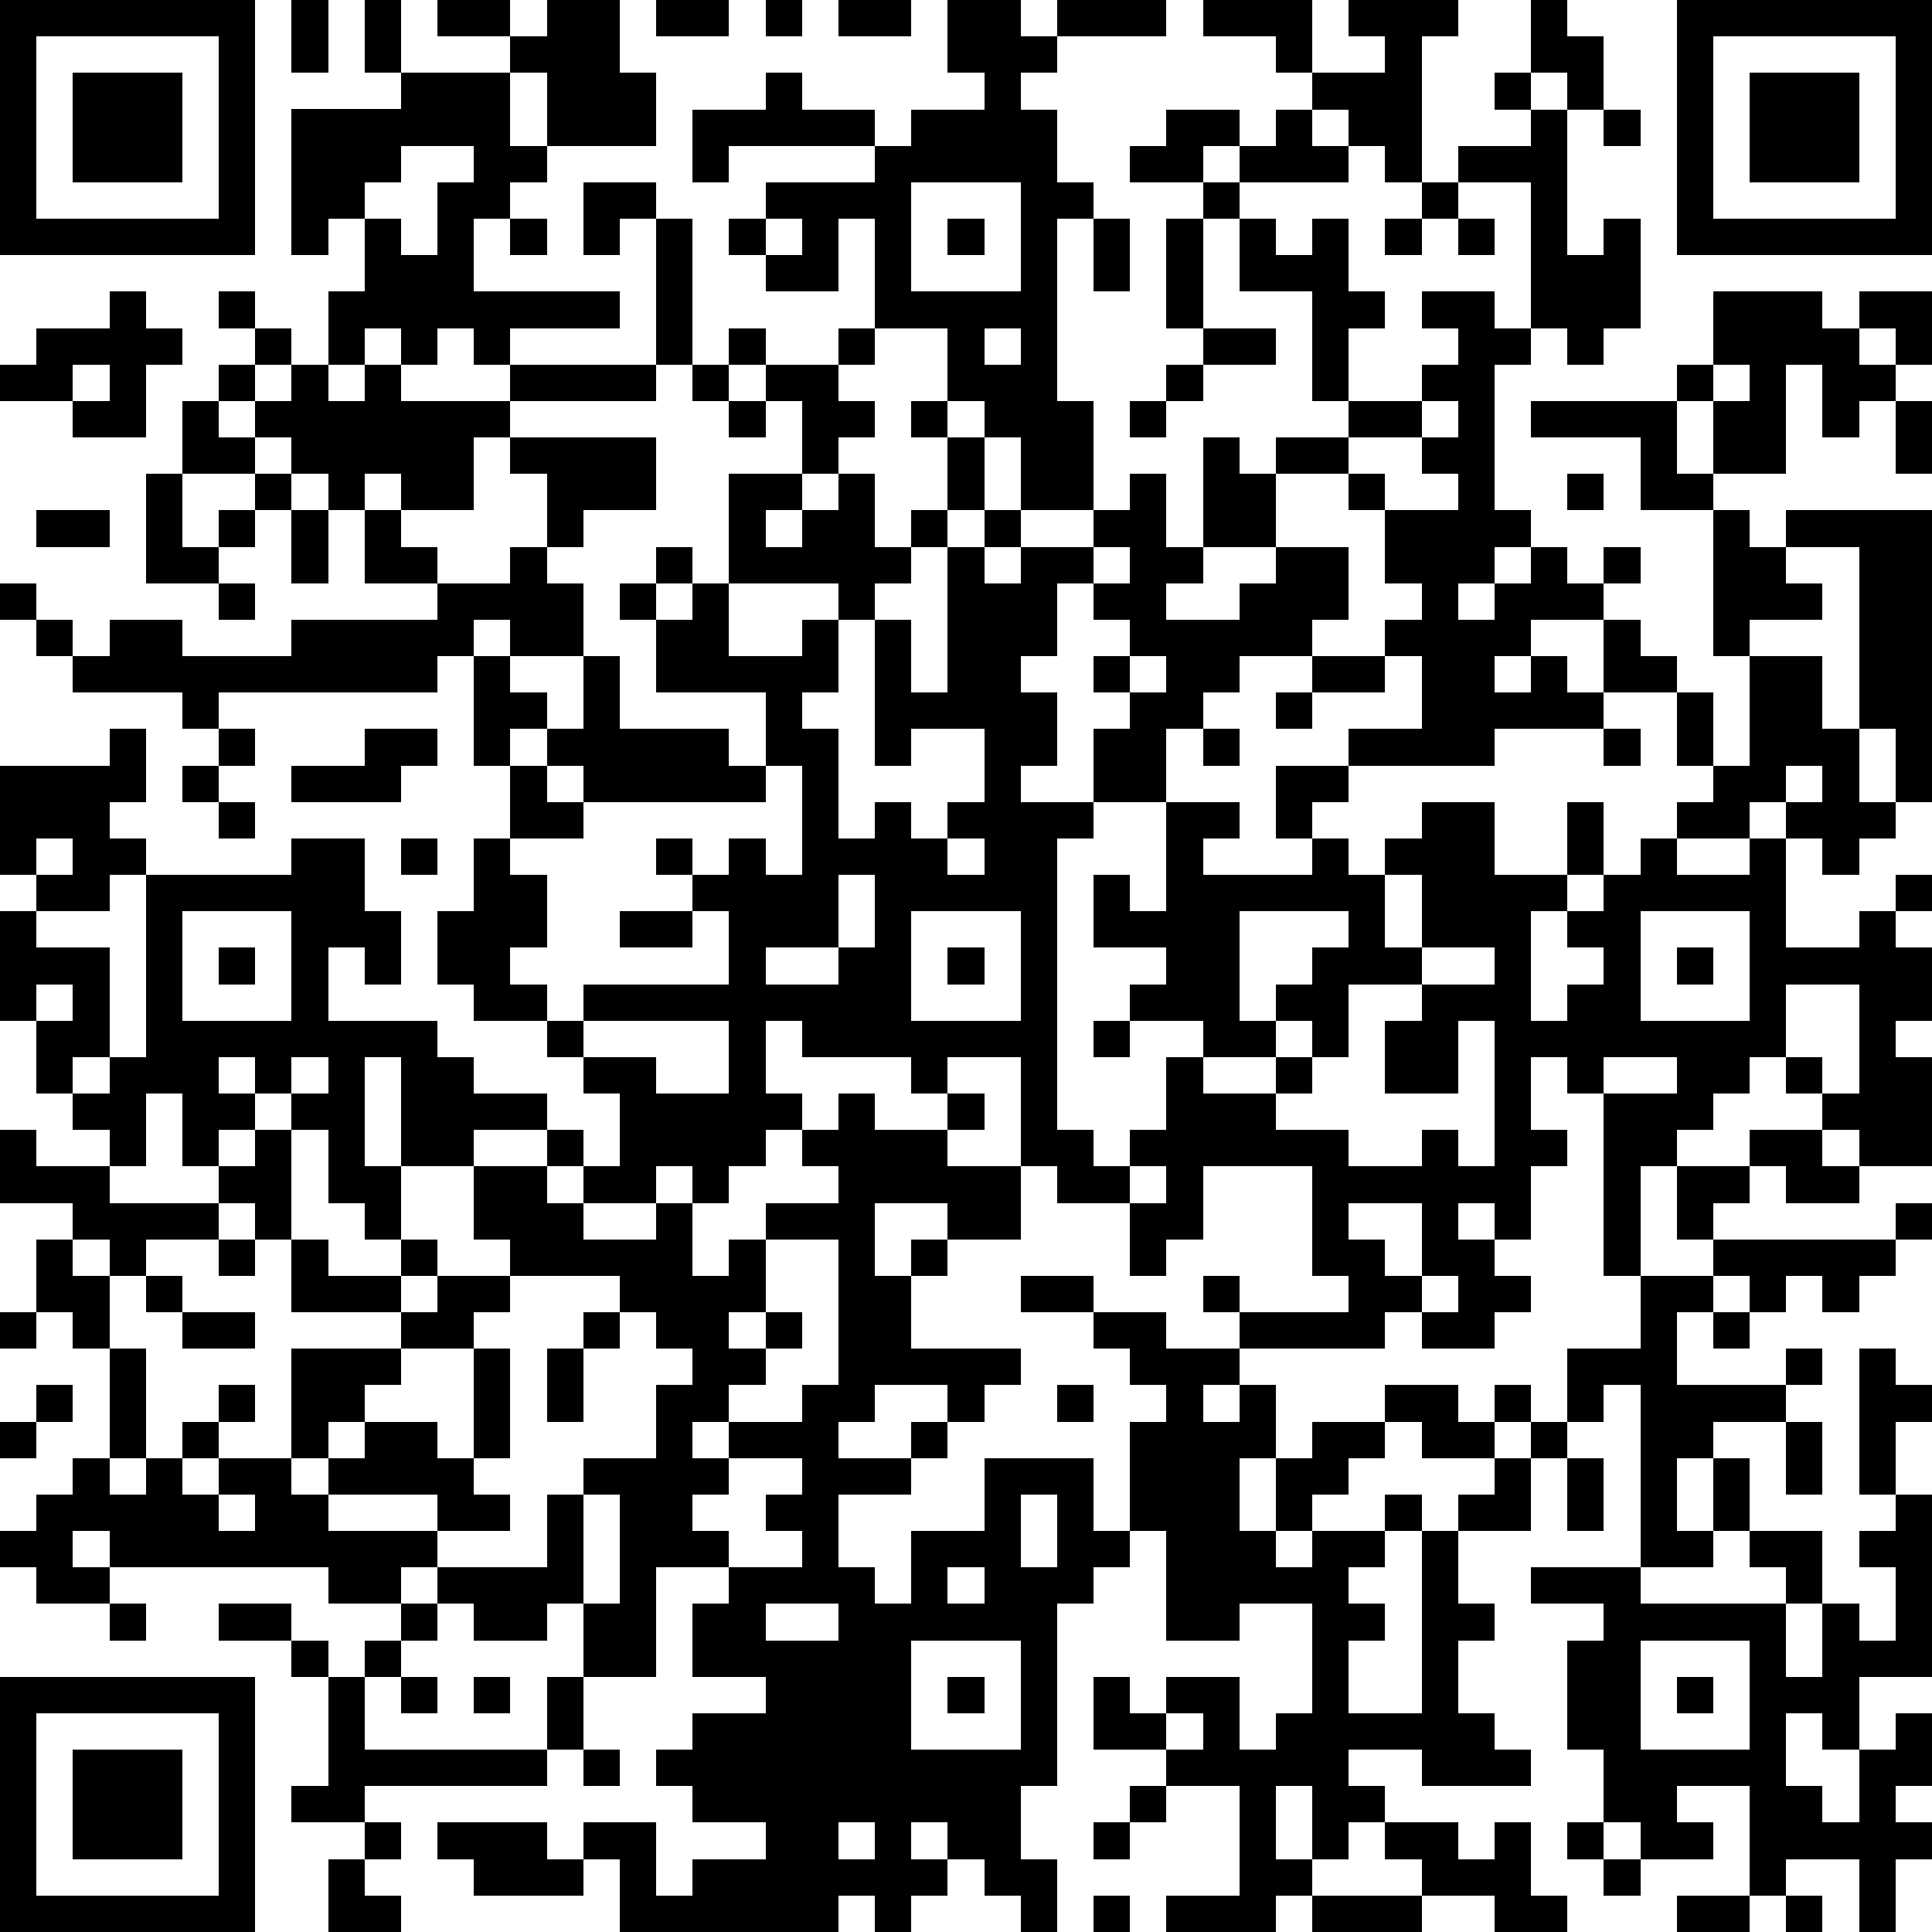 <?xml version="1.0" standalone="yes"?><svg version="1.1" xmlns="http://www.w3.org/2000/svg" xmlns:xlink="http://www.w3.org/1999/xlink" xmlns:ev="http://www.w3.org/2001/xml-events" width="212" height="212" shape-rendering="crispEdges"><path d="M0 0h7v7h-7zM8 0h1v2h-1zM10 0h1v2h-1zM12 0h2v1h-2zM15 0h2v2h1v2h-3v-2h-1v-1h1zM18 0h2v1h-2zM21 0h1v1h-1zM23 0h2v1h-2zM26 0h2v1h1v-1h3v1h-3v1h-1v1h1v2h1v1h-1v5h1v3h-2v-2h-1v-1h-1v-2h-2v-3h-1v2h-2v-1h-1v-1h1v-1h3v-1h-4v1h-1v-2h2v-1h1v1h2v1h1v-1h2v-1h-1zM33 0h3v2h-1v-1h-2zM37 0h3v1h-1v4h-1v-1h-1v-1h-1v-1h2v-1h-1zM42 0h1v1h1v2h-1v-1h-1zM46 0h7v7h-7zM1 1v5h5v-5zM47 1v5h5v-5zM2 2h3v3h-3zM11 2h3v2h1v1h-1v1h-1v2h4v1h-3v1h-1v-1h-1v1h-1v-1h-1v1h-1v-2h1v-2h-1v1h-1v-4h3zM41 2h1v1h-1zM48 2h3v3h-3zM32 3h2v1h-1v1h-2v-1h1zM35 3h1v1h1v1h-3v-1h1zM42 3h1v4h1v-1h1v3h-1v1h-1v-1h-1v-4h-2v-1h2zM44 3h1v1h-1zM11 4v1h-1v1h1v1h1v-2h1v-1zM16 5h2v1h-1v1h-1zM25 5v3h3v-3zM33 5h1v1h-1zM39 5h1v1h-1zM14 6h1v1h-1zM18 6h1v4h-1zM21 6v1h1v-1zM26 6h1v1h-1zM30 6h1v2h-1zM32 6h1v3h-1zM34 6h1v1h1v-1h1v2h1v1h-1v2h-1v-3h-2zM38 6h1v1h-1zM40 6h1v1h-1zM3 8h1v1h1v1h-1v2h-2v-1h-2v-1h1v-1h2zM6 8h1v1h-1zM39 8h2v1h1v1h-1v4h1v1h-1v1h-1v1h1v-1h1v-1h1v1h1v-1h1v1h-1v1h-2v1h-1v1h1v-1h1v1h1v-2h1v1h1v1h-2v1h-3v1h-4v-1h2v-2h-1v-1h1v-1h-1v-2h-1v-1h-2v-1h2v-1h2v-1h1v-1h-1zM47 8h3v1h1v-1h2v2h-1v-1h-1v1h1v1h-1v1h-1v-2h-1v3h-2v-2h-1v-1h1zM7 9h1v1h-1zM20 9h1v1h-1zM23 9h1v1h-1zM27 9v1h1v-1zM33 9h2v1h-2zM2 10v1h1v-1zM6 10h1v1h-1zM8 10h1v1h1v-1h1v1h3v-1h4v1h-4v1h-1v2h-2v-1h-1v1h-1v-1h-1v-1h-1v-1h1zM19 10h1v1h-1zM21 10h2v1h1v1h-1v1h-1v-2h-1zM32 10h1v1h-1zM47 10v1h1v-1zM5 11h1v1h1v1h-2zM20 11h1v1h-1zM25 11h1v1h-1zM31 11h1v1h-1zM39 11v1h-2v1h1v1h2v-1h-1v-1h1v-1zM42 11h4v2h1v1h-2v-2h-3zM52 11h1v2h-1zM14 12h4v2h-2v1h-1v-2h-1zM26 12h1v2h-1zM33 12h1v1h1v2h-2zM4 13h1v2h1v-1h1v-1h1v1h-1v1h-1v1h-2zM20 13h2v1h-1v1h1v-1h1v-1h1v2h1v-1h1v1h-1v1h-1v1h-1v-1h-3zM31 13h1v2h1v1h-1v1h2v-1h1v-1h2v2h-1v1h-2v1h-1v1h-1v2h-2v-2h1v-1h-1v-1h1v-1h-1v-1h-1v2h-1v1h1v2h-1v1h2v1h-1v8h1v1h1v-1h1v-2h1v-1h-2v-1h1v-1h-2v-2h1v1h1v-3h2v1h-1v1h3v-1h-1v-2h2v1h-1v1h1v1h1v-1h1v-1h2v2h2v-2h1v2h-1v1h-1v3h1v-1h1v-1h-1v-1h1v-1h1v-1h1v-1h1v-1h-1v-2h1v2h1v-3h-1v-4h1v1h1v-1h4v8h-1v-2h-1v-5h-2v1h1v1h-2v1h2v2h1v2h1v1h-1v1h-1v-1h-1v-1h-1v1h-2v1h2v-1h1v3h2v-1h1v-1h1v1h-1v1h1v2h-1v1h1v3h-2v-1h-1v-1h-1v-1h-1v1h-1v1h-1v1h-1v3h-1v-5h-1v-1h-1v2h1v1h-1v2h-1v-1h-1v1h1v1h1v1h-1v1h-2v-1h-1v1h-4v-1h-1v-1h1v1h3v-1h-1v-3h-3v2h-1v1h-1v-2h-2v-1h-1v-3h-2v1h-1v-1h-3v-1h-1v2h1v1h-1v1h-1v1h-1v-1h-1v1h-2v-1h-1v-1h-2v1h-2v-3h-1v3h1v2h-1v-1h-1v-2h-1v-1h-1v-1h-1v1h1v1h-1v1h-1v-2h-1v2h-1v-1h-1v-1h-1v-2h-1v-3h1v-1h-1v-3h3v-1h1v2h-1v1h1v1h-1v1h-2v1h2v3h-1v1h1v-1h1v-5h4v-1h2v2h1v2h-1v-1h-1v2h3v1h1v1h2v1h1v1h1v-2h-1v-1h-1v-1h-2v-1h-1v-2h1v-2h1v-2h-1v-3h-1v1h-6v1h-1v-1h-3v-1h-1v-1h-1v-1h1v1h1v1h1v-1h2v1h3v-1h4v-1h-2v-2h1v1h1v1h2v-1h1v1h1v2h-2v-1h-1v1h1v1h1v1h-1v1h1v-1h1v-2h1v2h3v1h1v-2h-3v-2h-1v-1h1v-1h1v1h-1v1h1v-1h1v2h2v-1h1v2h-1v1h1v3h1v-1h1v1h1v-1h1v-2h-2v1h-1v-4h1v2h1v-4h1v-1h1v1h-1v1h1v-1h2v-1h1zM43 13h1v1h-1zM1 14h2v1h-2zM8 14h1v2h-1zM30 15v1h1v-1zM6 16h1v1h-1zM31 18v1h1v-1zM36 18h2v1h-2zM35 19h1v1h-1zM6 20h1v1h-1zM10 20h2v1h-1v1h-3v-1h2zM33 20h1v1h-1zM44 20h1v1h-1zM5 21h1v1h-1zM15 21v1h1v-1zM21 21v1h-5v1h-2v1h1v2h-1v1h1v1h1v-1h4v-2h-1v-1h-1v-1h1v1h1v-1h1v1h1v-3zM49 21v1h1v-1zM6 22h1v1h-1zM1 23v1h1v-1zM11 23h1v1h-1zM26 23v1h1v-1zM23 24v2h-2v1h2v-1h1v-2zM38 24v2h1v-2zM5 25v3h3v-3zM17 25h2v1h-2zM25 25v3h3v-3zM34 25v3h1v-1h1v-1h1v-1zM45 25v3h3v-3zM6 26h1v1h-1zM26 26h1v1h-1zM39 26v1h-2v2h-1v-1h-1v1h-2v1h2v-1h1v1h-1v1h2v1h2v-1h1v1h1v-4h-1v2h-2v-2h1v-1h2v-1zM46 26h1v1h-1zM1 27v1h1v-1zM49 27v2h1v1h1v-3zM16 28v1h2v1h2v-2zM30 28h1v1h-1zM8 29v1h1v-1zM44 29v1h2v-1zM23 30h1v1h2v-1h1v1h-1v1h2v2h-2v-1h-2v2h1v-1h1v1h-1v2h3v1h-1v1h-1v-1h-2v1h-1v1h2v-1h1v1h-1v1h-2v2h1v1h1v-2h2v-2h3v2h1v-3h1v-1h-1v-1h-1v-1h-2v-1h2v1h2v1h2v1h-1v1h1v-1h1v2h-1v2h1v-2h1v-1h2v-1h2v1h1v-1h1v1h-1v1h-2v-1h-1v1h-1v1h-1v1h-1v1h1v-1h2v-1h1v1h-1v1h-1v1h1v1h-1v2h2v-5h1v-1h1v-1h1v-1h1v-2h2v-2h2v-1h-1v-2h2v-1h2v1h1v1h-2v-1h-1v1h-1v1h5v-1h1v1h-1v1h-1v1h-1v-1h-1v1h-1v-1h-1v1h-1v2h3v-1h1v1h-1v1h-2v1h-1v2h1v-2h1v2h-1v1h-2v-5h-1v1h-1v1h-1v2h-2v2h1v1h-1v2h1v1h1v1h-3v-1h-2v1h1v1h-1v1h-1v-2h-1v2h1v1h-1v1h-3v-1h2v-3h-2v-1h-2v-2h1v1h1v-1h2v2h1v-1h1v-3h-2v1h-2v-3h-1v1h-1v1h-1v5h-1v2h1v2h-1v-1h-1v-1h-1v-1h-1v1h1v1h-1v1h-1v-1h-1v1h-6v-2h-1v-1h2v2h1v-1h2v-1h-2v-1h-1v-1h1v-1h2v-1h-2v-2h1v-1h-2v3h-2v-2h-1v1h-2v-1h-1v-1h-1v1h-2v-1h-6v-1h-1v1h1v1h-2v-1h-1v-1h1v-1h1v-1h1v-3h-1v-1h-1v-2h1v-1h-2v-2h1v1h2v1h3v-1h1v-1h1v3h-1v-1h-1v1h-2v1h-1v-1h-1v1h1v2h1v3h-1v1h1v-1h1v-1h1v-1h1v1h-1v1h-1v1h1v-1h2v-3h3v-1h-3v-2h1v1h2v-1h1v1h-1v1h1v-1h2v-1h-1v-2h2v1h1v1h2v-1h1v2h1v-1h1v-1h2v-1h-1v-1h1zM31 32v1h1v-1zM37 33v1h1v1h1v-2zM6 34h1v1h-1zM21 34v2h-1v1h1v-1h1v1h-1v1h-1v1h-1v1h1v-1h2v-1h1v-4zM4 35h1v1h-1zM14 35v1h-1v1h-2v1h-1v1h-1v1h-1v1h1v-1h1v-1h2v1h1v-3h1v3h-1v1h1v1h-2v-1h-3v1h3v1h3v-2h1v-1h2v-2h1v-1h-1v-1h-1v-1zM39 35v1h1v-1zM0 36h1v1h-1zM5 36h2v1h-2zM16 36h1v1h-1zM47 36h1v1h-1zM15 37h1v2h-1zM51 37h1v1h1v1h-1v2h-1zM1 38h1v1h-1zM29 38h1v1h-1zM0 39h1v1h-1zM49 39h1v2h-1zM20 40v1h-1v1h1v1h2v-1h-1v-1h1v-1zM43 40h1v2h-1zM6 41v1h1v-1zM16 41v3h1v-3zM28 41v2h1v-2zM52 41h1v5h-2v2h-1v-1h-1v2h1v1h1v-2h1v-1h1v2h-1v1h1v1h-1v2h-1v-2h-2v1h-1v-3h-2v1h1v1h-2v-1h-1v-2h-1v-3h1v-1h-2v-1h3v1h4v-1h-1v-1h2v2h-1v2h1v-2h1v1h1v-2h-1v-1h1zM26 43v1h1v-1zM3 44h1v1h-1zM6 44h2v1h-2zM11 44h1v1h-1zM21 44v1h2v-1zM8 45h1v1h-1zM10 45h1v1h-1zM25 45v3h3v-3zM45 45v3h3v-3zM0 46h7v7h-7zM9 46h1v2h5v-2h1v2h-1v1h-5v1h-2v-1h1zM11 46h1v1h-1zM13 46h1v1h-1zM26 46h1v1h-1zM46 46h1v1h-1zM1 47v5h5v-5zM32 47v1h1v-1zM2 48h3v3h-3zM16 48h1v1h-1zM31 49h1v1h-1zM10 50h1v1h-1zM12 50h3v1h1v1h-3v-1h-1zM23 50v1h1v-1zM30 50h1v1h-1zM38 50h2v1h1v-1h1v2h1v1h-2v-1h-2v-1h-1zM43 50h1v1h-1zM9 51h1v1h1v1h-2zM44 51h1v1h-1zM30 52h1v1h-1zM36 52h3v1h-3zM46 52h2v1h-2zM49 52h1v1h-1z" style="fill:#000" transform="translate(0,0) scale(4)"/></svg>